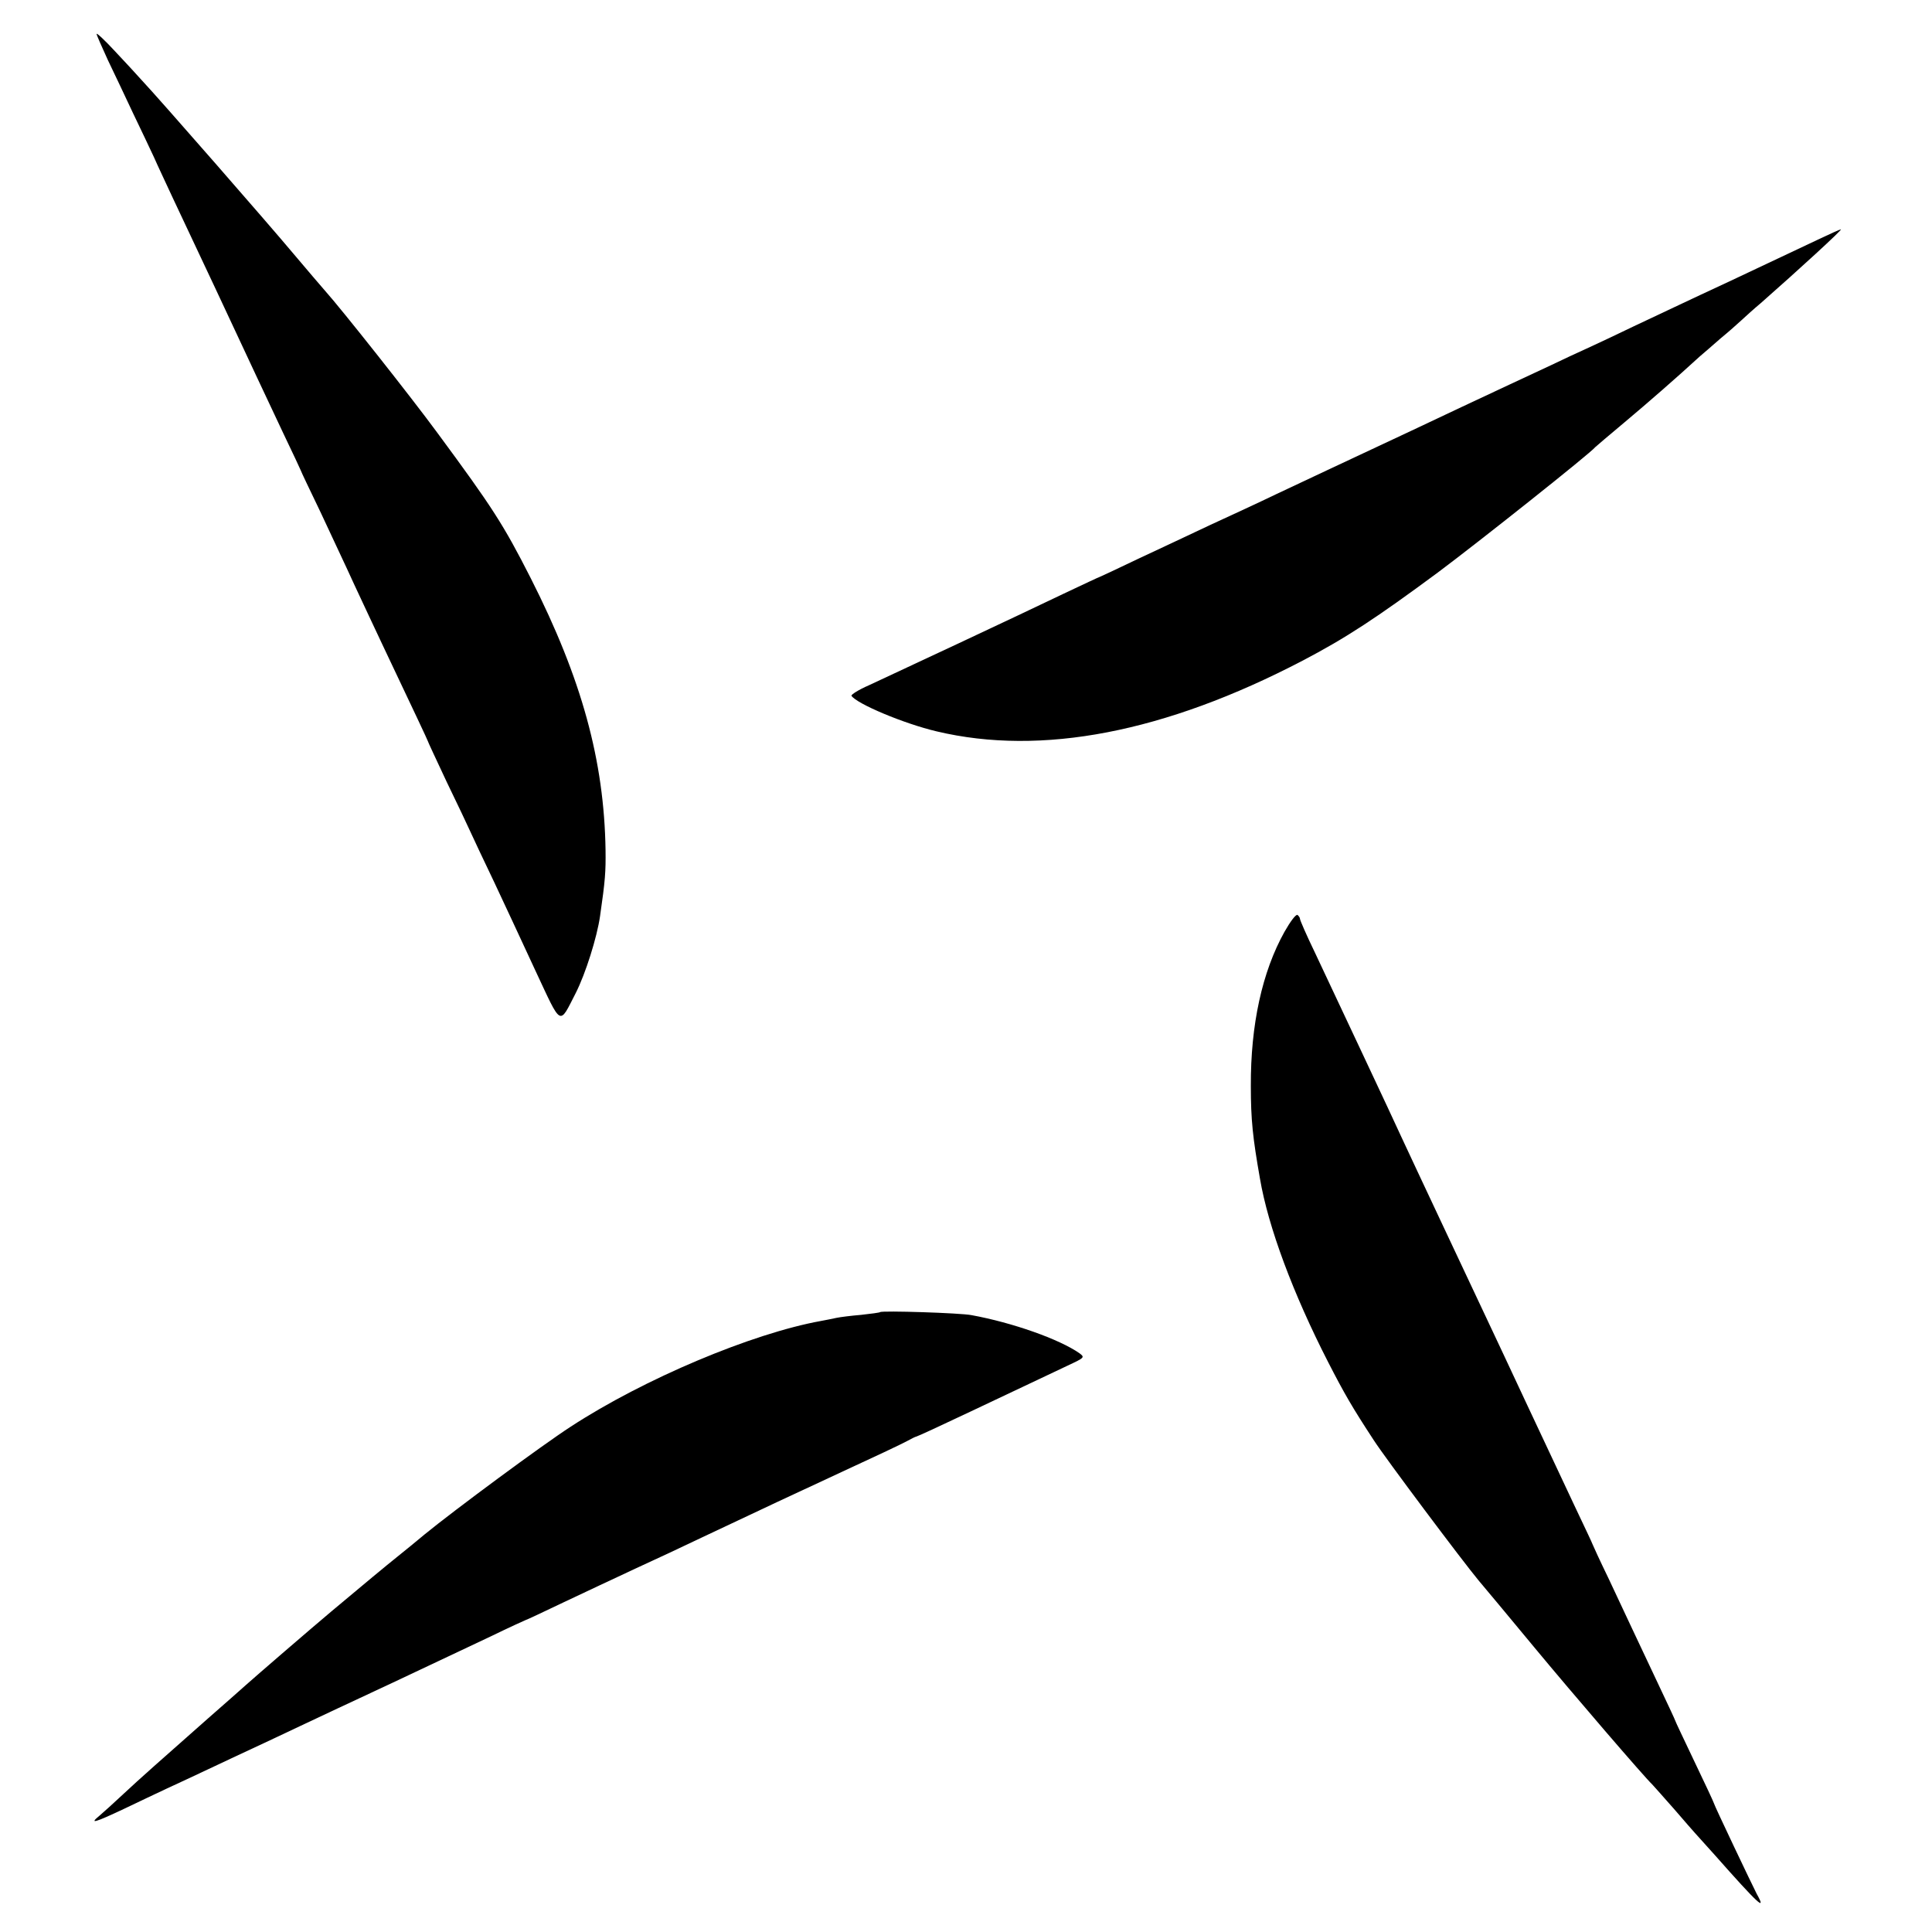 <?xml version="1.0" standalone="no"?>
<!DOCTYPE svg PUBLIC "-//W3C//DTD SVG 20010904//EN"
 "http://www.w3.org/TR/2001/REC-SVG-20010904/DTD/svg10.dtd">
<svg version="1.0" xmlns="http://www.w3.org/2000/svg"
 width="700pt" height="700pt" viewBox="0 0 700 700"
 preserveAspectRatio="xMidYMid meet">
<g transform="translate(0,700) scale(0.1,-0.1)"
fill="#000000" stroke="none">
<path d="M350 6877 c0 -4 19 -47 41 -95 23 -48 64 -134 91 -192 28 -58 62
-130 76 -160 13 -30 44 -95 67 -145 55 -116 263 -559 305 -650 18 -38 61 -130
96 -204 35 -73 64 -135 64 -136 0 -2 32 -69 71 -150 38 -82 94 -200 123 -264
30 -64 77 -165 106 -226 112 -236 160 -338 160 -340 0 -2 31 -68 68 -147 38
-78 77 -161 87 -183 10 -22 48 -103 85 -180 36 -77 104 -222 150 -322 96 -205
85 -200 146 -81 36 71 77 202 88 278 19 131 21 162 20 240 -5 324 -86 620
-271 985 -99 195 -140 258 -337 525 -96 131 -352 454 -407 515 -15 17 -67 78
-116 136 -86 103 -485 560 -550 629 -17 19 -61 67 -97 105 -36 39 -66 67 -66
62z"/>
<path d="M6585 6131 c-44 -21 -188 -89 -320 -151 -132 -61 -287 -135 -345
-162 -58 -28 -132 -63 -165 -78 -33 -15 -94 -43 -135 -63 -41 -19 -109 -51
-150 -70 -41 -19 -120 -56 -175 -82 -55 -26 -136 -64 -180 -85 -261 -122 -392
-184 -490 -230 -60 -29 -168 -79 -240 -112 -71 -34 -190 -89 -264 -124 -73
-35 -135 -64 -136 -64 -2 0 -61 -28 -131 -61 -158 -76 -615 -290 -706 -332
-37 -16 -65 -34 -63 -38 19 -29 190 -101 309 -129 379 -90 827 -4 1325 256
157 82 268 155 491 320 146 109 553 432 570 454 3 3 50 43 105 89 87 73 188
161 273 239 14 12 48 41 75 65 28 23 62 53 77 67 15 14 46 42 70 62 133 117
297 267 290 267 -3 0 -41 -17 -85 -38z"/>
<path d="M4654 3624 c-81 -145 -123 -337 -122 -559 0 -123 7 -187 33 -335 30
-176 120 -417 247 -665 59 -115 88 -165 166 -284 42 -65 320 -436 379 -507 23
-27 112 -134 199 -239 145 -175 404 -476 430 -500 5 -5 41 -46 80 -90 38 -44
71 -82 74 -85 3 -3 35 -39 72 -80 160 -181 190 -208 153 -142 -17 33 -155 323
-155 328 0 2 -31 69 -70 150 -38 80 -70 147 -70 149 0 2 -30 66 -66 142 -36
76 -77 163 -91 193 -14 30 -52 111 -84 179 -33 68 -59 125 -59 126 0 2 -30 65
-66 141 -36 77 -113 240 -171 364 -58 124 -122 261 -143 305 -21 44 -93 197
-160 340 -67 143 -135 287 -150 320 -34 75 -244 521 -316 674 -30 62 -54 117
-54 122 0 4 -4 10 -9 14 -6 3 -26 -24 -47 -61z"/>
<path d="M3189 2246 c-2 -2 -33 -6 -69 -10 -36 -3 -76 -8 -90 -11 -14 -3 -38
-8 -55 -11 -250 -45 -642 -210 -907 -383 -105 -68 -420 -301 -529 -390 -30
-25 -75 -62 -99 -81 -40 -32 -122 -100 -240 -199 -69 -58 -271 -232 -310 -267
-19 -17 -80 -71 -135 -119 -172 -152 -247 -218 -309 -276 -34 -32 -72 -66 -86
-78 -38 -31 -17 -25 89 25 53 25 123 59 156 74 33 15 101 47 150 70 50 24 122
57 160 75 39 18 115 54 170 80 55 26 206 97 335 157 129 61 290 137 358 169
68 33 125 59 126 59 2 0 64 29 137 64 74 35 193 91 264 124 72 33 177 82 235
110 250 118 316 149 510 239 113 52 219 102 235 111 17 9 32 17 35 17 7 2 79
35 195 90 111 53 257 121 353 167 62 29 63 30 43 45 -73 51 -243 111 -391 138
-40 8 -324 17 -331 11z"/>
</g>
</svg>
